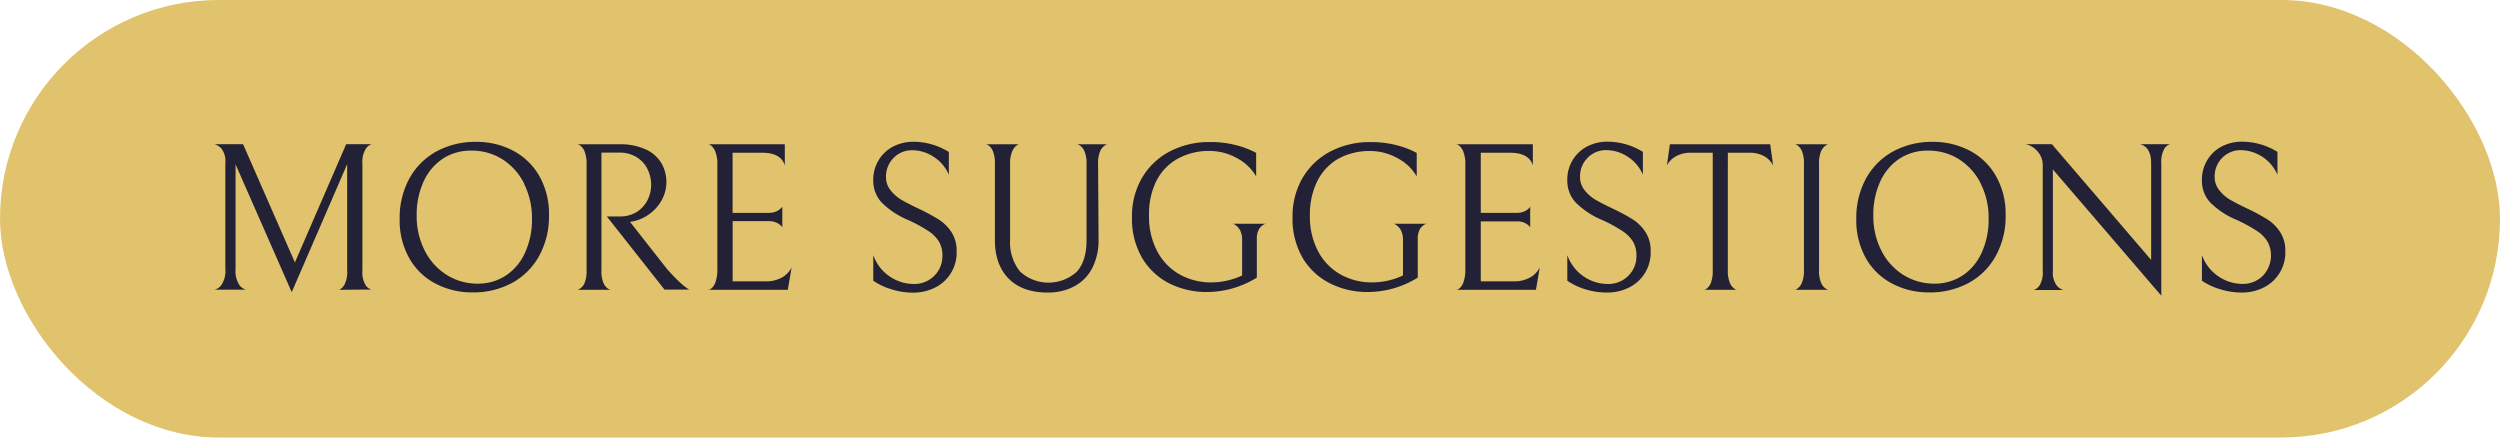 <svg xmlns="http://www.w3.org/2000/svg" viewBox="0 0 520 91"><defs><style>.cls-1{fill:#e0c36c;}.cls-2{fill:#232136;}</style></defs><g id="Capa_2" data-name="Capa 2"><g id="Capa_1-2" data-name="Capa 1"><rect class="cls-1" width="520" height="91" rx="45.5"></rect><path class="cls-2" d="M70.45,60.28c.35-.05.73-.37,1.14-.94a5.84,5.84,0,0,0,.62-3.19v-22L60.68,60.77,49,34.19V55.93a5.34,5.34,0,0,0,.77,3.32,2.44,2.44,0,0,0,1.38,1H44.62a2.48,2.48,0,0,0,1.45-1,5.21,5.21,0,0,0,.8-3.36v-22a4.26,4.26,0,0,0-.75-2.9,3.13,3.13,0,0,0-1.5-1h5.94l10.78,24.6L72,30h5.32a2.19,2.19,0,0,0-1.23.93A5.17,5.17,0,0,0,75.38,34v22.3a5.11,5.11,0,0,0,.66,3,2.12,2.12,0,0,0,1.23.92Z"></path><path class="cls-2" d="M85.12,37.18a14.24,14.24,0,0,1,5.64-5.67,16.91,16.91,0,0,1,8.38-2,16.23,16.23,0,0,1,7.41,1.74,13.51,13.51,0,0,1,5.55,5.22,15.93,15.93,0,0,1,2.09,8.36,17,17,0,0,1-2,8.31,14.12,14.12,0,0,1-5.63,5.68,16.9,16.9,0,0,1-8.38,2,16.23,16.23,0,0,1-7.41-1.74,13.3,13.3,0,0,1-5.55-5.21,16,16,0,0,1-2.09-8.36A17.09,17.09,0,0,1,85.12,37.18Zm23.9,1a12.67,12.67,0,0,0-4.54-5.06A11.84,11.84,0,0,0,98,31.33,10.58,10.58,0,0,0,92.12,33a11.24,11.24,0,0,0-4,4.73,16.53,16.53,0,0,0-1.45,7.11,15.71,15.71,0,0,0,1.65,7.24,12.71,12.71,0,0,0,4.53,5.06A11.94,11.94,0,0,0,99.31,59a10.53,10.53,0,0,0,5.88-1.67,11.16,11.16,0,0,0,4-4.73,16.37,16.37,0,0,0,1.46-7.1A15.81,15.81,0,0,0,109,38.22Z"></path><path class="cls-2" d="M132.4,44.11a6.23,6.23,0,0,0,2.27-2.46,7,7,0,0,0,.77-3.19,7.45,7.45,0,0,0-.73-3.23,6,6,0,0,0-2.22-2.49,6.64,6.64,0,0,0-3.65-1H125.1V56.24a6.18,6.18,0,0,0,.44,2.66,2.57,2.57,0,0,0,1,1.19c.36.19.53.25.53.19h-7c0,.06.17,0,.52-.22a2.57,2.57,0,0,0,1-1.18,6.41,6.41,0,0,0,.42-2.64v-22a7,7,0,0,0-.42-2.75,2.7,2.7,0,0,0-1-1.28c-.35-.22-.52-.29-.52-.2h8.71a12.6,12.6,0,0,1,5.65,1.12A7.28,7.28,0,0,1,137.61,34a7.87,7.87,0,0,1,1,3.89,7.72,7.72,0,0,1-.83,3.46,8.65,8.65,0,0,1-2.4,2.94,8.88,8.88,0,0,1-3.63,1.74l-.7.13,7.74,9.86q1.54,1.71,2.55,2.64a13.62,13.62,0,0,0,1.48,1.23,5.43,5.43,0,0,0,.55.35h-5.15l-12-15.22h2.64A6.46,6.46,0,0,0,132.4,44.11Z"></path><path class="cls-2" d="M147.32,60.28c0,.09.17,0,.52-.19a2.75,2.75,0,0,0,.95-1.32,7.7,7.7,0,0,0,.42-2.89V34.28a7,7,0,0,0-.42-2.75,2.94,2.94,0,0,0-.95-1.3c-.35-.23-.52-.31-.52-.22h15.92v4.4c-.52-1.76-2.11-2.64-4.75-2.64h-6.11v12.5h7.56a3.55,3.55,0,0,0,1.5-.29,3.25,3.25,0,0,0,.92-.59,2.59,2.59,0,0,0,.36-.4v4.27a2.59,2.59,0,0,0-.36-.4,3,3,0,0,0-.9-.57A3.72,3.72,0,0,0,160,46h-7.61V58.52h6.86a6.8,6.8,0,0,0,3.41-.81,4.9,4.9,0,0,0,2-2.09l-.8,4.66Z"></path><path class="cls-2" d="M185.42,60.17a13.44,13.44,0,0,1-3.78-1.78V53.07a9,9,0,0,0,8.4,6,5.84,5.84,0,0,0,4.27-1.69,5.68,5.68,0,0,0,1.71-4.2,5.58,5.58,0,0,0-.68-2.86,7,7,0,0,0-2.18-2.23,30.49,30.49,0,0,0-4.22-2.31,17.21,17.21,0,0,1-5.57-3.67,6.65,6.65,0,0,1-1.73-4.64,7.76,7.76,0,0,1,1.12-4.16,7.62,7.62,0,0,1,3-2.82,9,9,0,0,1,4.21-1,14,14,0,0,1,7.39,2.12v4.75a8.18,8.18,0,0,0-3.19-3.76,8.06,8.06,0,0,0-4.34-1.35,5.31,5.31,0,0,0-4,1.63,5.44,5.44,0,0,0-1.54,3.87,4.35,4.35,0,0,0,.92,2.8,8.29,8.29,0,0,0,2.27,2c.89.52,2.14,1.17,3.76,1.93a41,41,0,0,1,4.05,2.2,9,9,0,0,1,2.64,2.64,7.17,7.17,0,0,1,1.05,4,8.08,8.08,0,0,1-4.6,7.55,10.1,10.1,0,0,1-4.55,1A15,15,0,0,1,185.42,60.17Z"></path><path class="cls-2" d="M228.5,49.77a12.55,12.55,0,0,1-1.32,6,8.93,8.93,0,0,1-3.72,3.78,11.49,11.49,0,0,1-5.57,1.3q-5.23,0-8.09-2.9t-2.86-8V34.1a6.55,6.55,0,0,0-.42-2.66,2.73,2.73,0,0,0-.93-1.21c-.33-.2-.5-.28-.5-.22H212c0-.06-.17,0-.5.22a2.71,2.71,0,0,0-.93,1.19A6.13,6.13,0,0,0,210.1,34V49.86a9.73,9.73,0,0,0,2.05,6.6,8.75,8.75,0,0,0,11.77.11Q226,54.33,226,50V34.1a6.18,6.18,0,0,0-.44-2.66,2.7,2.7,0,0,0-1-1.21c-.35-.2-.52-.28-.52-.22h6.33c0-.06-.17,0-.53.22a2.76,2.76,0,0,0-1,1.21,6.18,6.18,0,0,0-.44,2.66Z"></path><path class="cls-2" d="M243.32,59a13.9,13.9,0,0,1-5.72-5.28,16.21,16.21,0,0,1-2.15-8.58,15.9,15.9,0,0,1,2-8,14.51,14.51,0,0,1,5.77-5.59,17.6,17.6,0,0,1,8.55-2,20.39,20.39,0,0,1,5.57.71,17.66,17.66,0,0,1,3.94,1.54v4.88a10.06,10.06,0,0,0-4.07-3.83,11.65,11.65,0,0,0-5.52-1.45,13.46,13.46,0,0,0-6.8,1.65,11,11,0,0,0-4.42,4.69A15.51,15.51,0,0,0,239,44.8a15.27,15.27,0,0,0,1.78,7.61,11.82,11.82,0,0,0,4.73,4.75,13.3,13.3,0,0,0,6.42,1.58,15.13,15.13,0,0,0,3.28-.37,14.26,14.26,0,0,0,3.15-1.08V50a4.33,4.33,0,0,0-.44-2.13,3.14,3.14,0,0,0-1-1.1c-.35-.22-.53-.3-.53-.24h7c0-.06-.17,0-.53.17a2.54,2.54,0,0,0-1,1,3.93,3.93,0,0,0-.44,2.05v8a20.34,20.34,0,0,1-5,2.22,19.77,19.77,0,0,1-5.39.77A17.32,17.32,0,0,1,243.32,59Z"></path><path class="cls-2" d="M276.76,59A13.9,13.9,0,0,1,271,53.73a16.12,16.12,0,0,1-2.15-8.58,15.9,15.9,0,0,1,2-8,14.51,14.51,0,0,1,5.77-5.59,17.6,17.6,0,0,1,8.55-2,20.39,20.39,0,0,1,5.57.71,17.66,17.66,0,0,1,3.94,1.54v4.88a10.06,10.06,0,0,0-4.07-3.83,11.65,11.65,0,0,0-5.52-1.45,13.46,13.46,0,0,0-6.8,1.65A11,11,0,0,0,274,37.67a15.51,15.51,0,0,0-1.54,7.13,15.27,15.27,0,0,0,1.78,7.61,11.82,11.82,0,0,0,4.73,4.75,13.27,13.27,0,0,0,6.42,1.58,15.13,15.13,0,0,0,3.28-.37,14.26,14.26,0,0,0,3.15-1.08V50a4.33,4.33,0,0,0-.44-2.13,3.14,3.14,0,0,0-1-1.1c-.35-.22-.53-.3-.53-.24h7c0-.06-.18,0-.53.17a2.63,2.63,0,0,0-1,1,4,4,0,0,0-.43,2.05v8a20.34,20.34,0,0,1-5,2.22,19.77,19.77,0,0,1-5.39.77A17.32,17.32,0,0,1,276.76,59Z"></path><path class="cls-2" d="M302.9,60.28c0,.09.17,0,.53-.19a2.8,2.8,0,0,0,.94-1.32,7.7,7.7,0,0,0,.42-2.89V34.28a7,7,0,0,0-.42-2.75,3,3,0,0,0-.94-1.3c-.36-.23-.53-.31-.53-.22h15.93v4.4q-.79-2.64-4.76-2.64H308v12.5h7.57A3.53,3.53,0,0,0,317,44a3.48,3.48,0,0,0,.93-.59,2.91,2.91,0,0,0,.35-.4v4.27a2.91,2.91,0,0,0-.35-.4,3.25,3.25,0,0,0-.91-.57,3.69,3.69,0,0,0-1.47-.26H308V58.52h6.86a6.8,6.8,0,0,0,3.41-.81,4.79,4.79,0,0,0,2-2.09l-.79,4.66Z"></path><path class="cls-2" d="M329.74,60.17A13.44,13.44,0,0,1,326,58.39V53.07a9,9,0,0,0,8.4,6,5.84,5.84,0,0,0,4.27-1.69,5.68,5.68,0,0,0,1.71-4.2,5.58,5.58,0,0,0-.68-2.86,7,7,0,0,0-2.18-2.23,30.49,30.49,0,0,0-4.22-2.31,17.21,17.21,0,0,1-5.57-3.67A6.65,6.65,0,0,1,326,37.45a7.76,7.76,0,0,1,1.12-4.16,7.55,7.55,0,0,1,3-2.82,9,9,0,0,1,4.2-1,14,14,0,0,1,7.4,2.12v4.75a8.18,8.18,0,0,0-3.19-3.76,8.06,8.06,0,0,0-4.34-1.35,5.31,5.31,0,0,0-4,1.63,5.44,5.44,0,0,0-1.54,3.87,4.35,4.35,0,0,0,.92,2.8,8.39,8.39,0,0,0,2.26,2c.9.52,2.15,1.17,3.77,1.93a41,41,0,0,1,4.05,2.2,8.83,8.83,0,0,1,2.63,2.64,7.1,7.1,0,0,1,1.06,4,8.08,8.08,0,0,1-4.6,7.55,10.1,10.1,0,0,1-4.55,1A15,15,0,0,1,329.74,60.17Z"></path><path class="cls-2" d="M348.57,32.52a4.59,4.59,0,0,0-1.85,1.89l.62-4.4H368.2l.61,4.4A4.59,4.59,0,0,0,367,32.52a6.25,6.25,0,0,0-3.21-.75h-4.4V56.19a6.52,6.52,0,0,0,.44,2.69,2.78,2.78,0,0,0,1,1.23c.35.2.53.26.53.17h-7c0,.09.18,0,.53-.17a2.68,2.68,0,0,0,.95-1.21,6.9,6.9,0,0,0,.41-2.71V31.77h-4.4A6.25,6.25,0,0,0,348.57,32.52Z"></path><path class="cls-2" d="M373.78,60.09a2.81,2.81,0,0,0,1-1.24,6.3,6.3,0,0,0,.44-2.66V34.1a6.55,6.55,0,0,0-.42-2.66,2.67,2.67,0,0,0-.94-1.21c-.35-.2-.53-.28-.53-.22h7c0-.06-.18,0-.53.22a2.77,2.77,0,0,0-1,1.21,6.33,6.33,0,0,0-.44,2.66V56.19a6.3,6.3,0,0,0,.44,2.66,2.65,2.65,0,0,0,1,1.21c.35.21.53.28.53.22h-7C373.26,60.37,373.43,60.31,373.78,60.09Z"></path><path class="cls-2" d="M388.1,37.18a14.24,14.24,0,0,1,5.64-5.67,16.91,16.91,0,0,1,8.38-2,16.23,16.23,0,0,1,7.41,1.74,13.45,13.45,0,0,1,5.55,5.22,15.93,15.93,0,0,1,2.09,8.36,17,17,0,0,1-2,8.31,14.12,14.12,0,0,1-5.63,5.68,16.9,16.9,0,0,1-8.38,2,16.23,16.23,0,0,1-7.41-1.74,13.36,13.36,0,0,1-5.55-5.21,16,16,0,0,1-2.09-8.36A17.09,17.09,0,0,1,388.1,37.18Zm23.9,1a12.6,12.6,0,0,0-4.54-5.06A11.83,11.83,0,0,0,401,31.33,10.59,10.59,0,0,0,395.1,33a11.24,11.24,0,0,0-4,4.73,16.53,16.53,0,0,0-1.45,7.11,15.71,15.71,0,0,0,1.65,7.24,12.71,12.71,0,0,0,4.53,5.06A12,12,0,0,0,402.29,59a10.53,10.53,0,0,0,5.88-1.67,11.16,11.16,0,0,0,4-4.73,16.37,16.37,0,0,0,1.46-7.1A15.68,15.68,0,0,0,412,38.22Z"></path><path class="cls-2" d="M451.35,30a2.14,2.14,0,0,0-1.2,1,5.54,5.54,0,0,0-.6,3v27.5L427,35.25V56.32a4.54,4.54,0,0,0,.75,3,2.63,2.63,0,0,0,1.45,1H423a2.22,2.22,0,0,0,1.25-1,5.19,5.19,0,0,0,.64-3v-22a4.22,4.22,0,0,0-1-2.73A4.37,4.37,0,0,0,421.35,30h5.45l20.64,24.07V34q0-3.39-2.29-4Z"></path><path class="cls-2" d="M461.83,60.17A13.63,13.63,0,0,1,458,58.39V53.07a9,9,0,0,0,3.5,4.46,8.85,8.85,0,0,0,4.91,1.52,5.8,5.8,0,0,0,4.26-1.69,6.12,6.12,0,0,0,1-7.06,7.05,7.05,0,0,0-2.18-2.23,31.73,31.73,0,0,0-4.22-2.31,17.1,17.1,0,0,1-5.57-3.67A6.65,6.65,0,0,1,458,37.45a7.85,7.85,0,0,1,1.12-4.16,7.58,7.58,0,0,1,3-2.82,9,9,0,0,1,4.2-1,14,14,0,0,1,7.39,2.12v4.75a8.49,8.49,0,0,0-7.52-5.11,5.35,5.35,0,0,0-4,1.63,5.44,5.44,0,0,0-1.54,3.87,4.36,4.36,0,0,0,.93,2.8,8.24,8.24,0,0,0,2.26,2c.9.52,2.15,1.17,3.76,1.93a38.81,38.81,0,0,1,4.05,2.2,8.75,8.75,0,0,1,2.64,2.64,7.1,7.1,0,0,1,1.06,4,8.12,8.12,0,0,1-4.6,7.55,10.1,10.1,0,0,1-4.55,1A14.92,14.92,0,0,1,461.83,60.17Z"></path></g></g></svg>